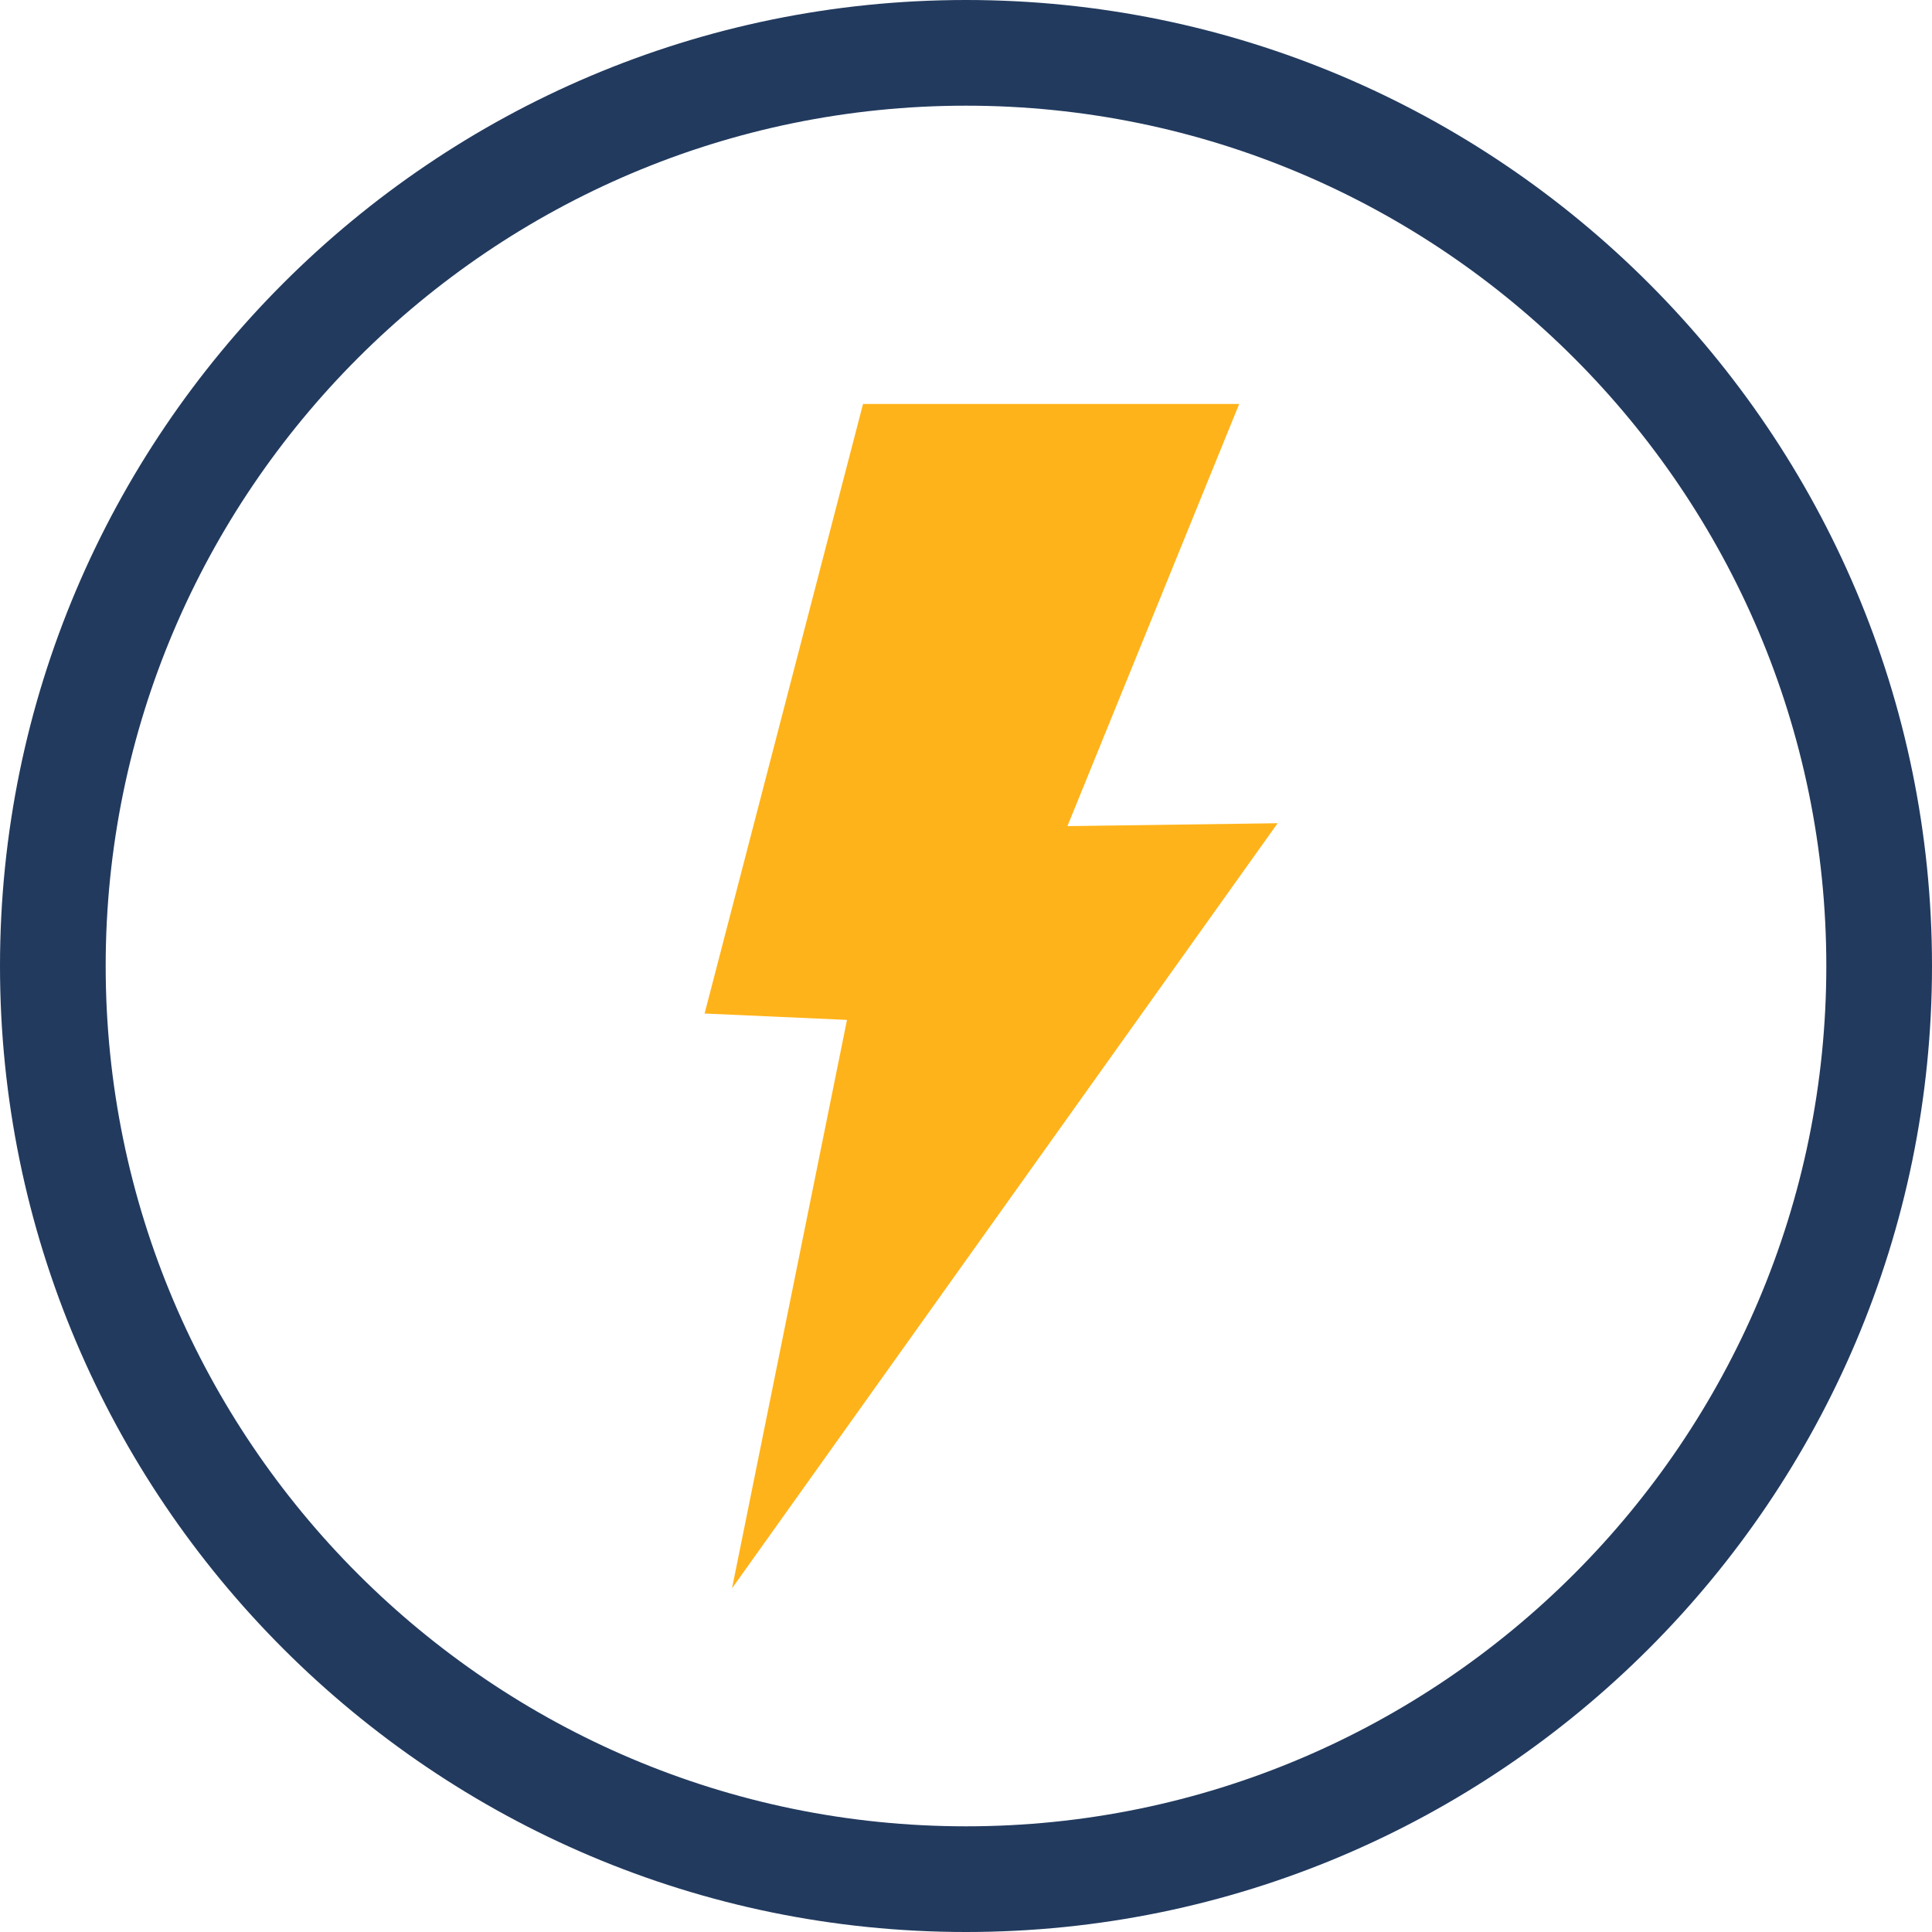 <?xml version="1.0" encoding="UTF-8"?><svg id="Layer_1" xmlns="http://www.w3.org/2000/svg" viewBox="0 0 100 100"><defs><style>.cls-1{fill:#ffb31a;}.cls-2{fill:#223a5e;}</style></defs><path class="cls-2" d="M50,100C22.43,100,0,77.57,0,50S22.43,0,50,0s50,22.43,50,50-22.43,50-50,50Zm0-94.53C25.45,5.47,5.47,25.45,5.47,50s19.98,44.53,44.53,44.53,44.53-19.98,44.53-44.53S74.55,5.47,50,5.47Z"/><path class="cls-1" d="M64.15,20.91h-19.48l-8.2,31.55,7.37,.33-5.95,29.42,28.24-39.6-10.88,.15,8.89-21.85Z"/></svg>